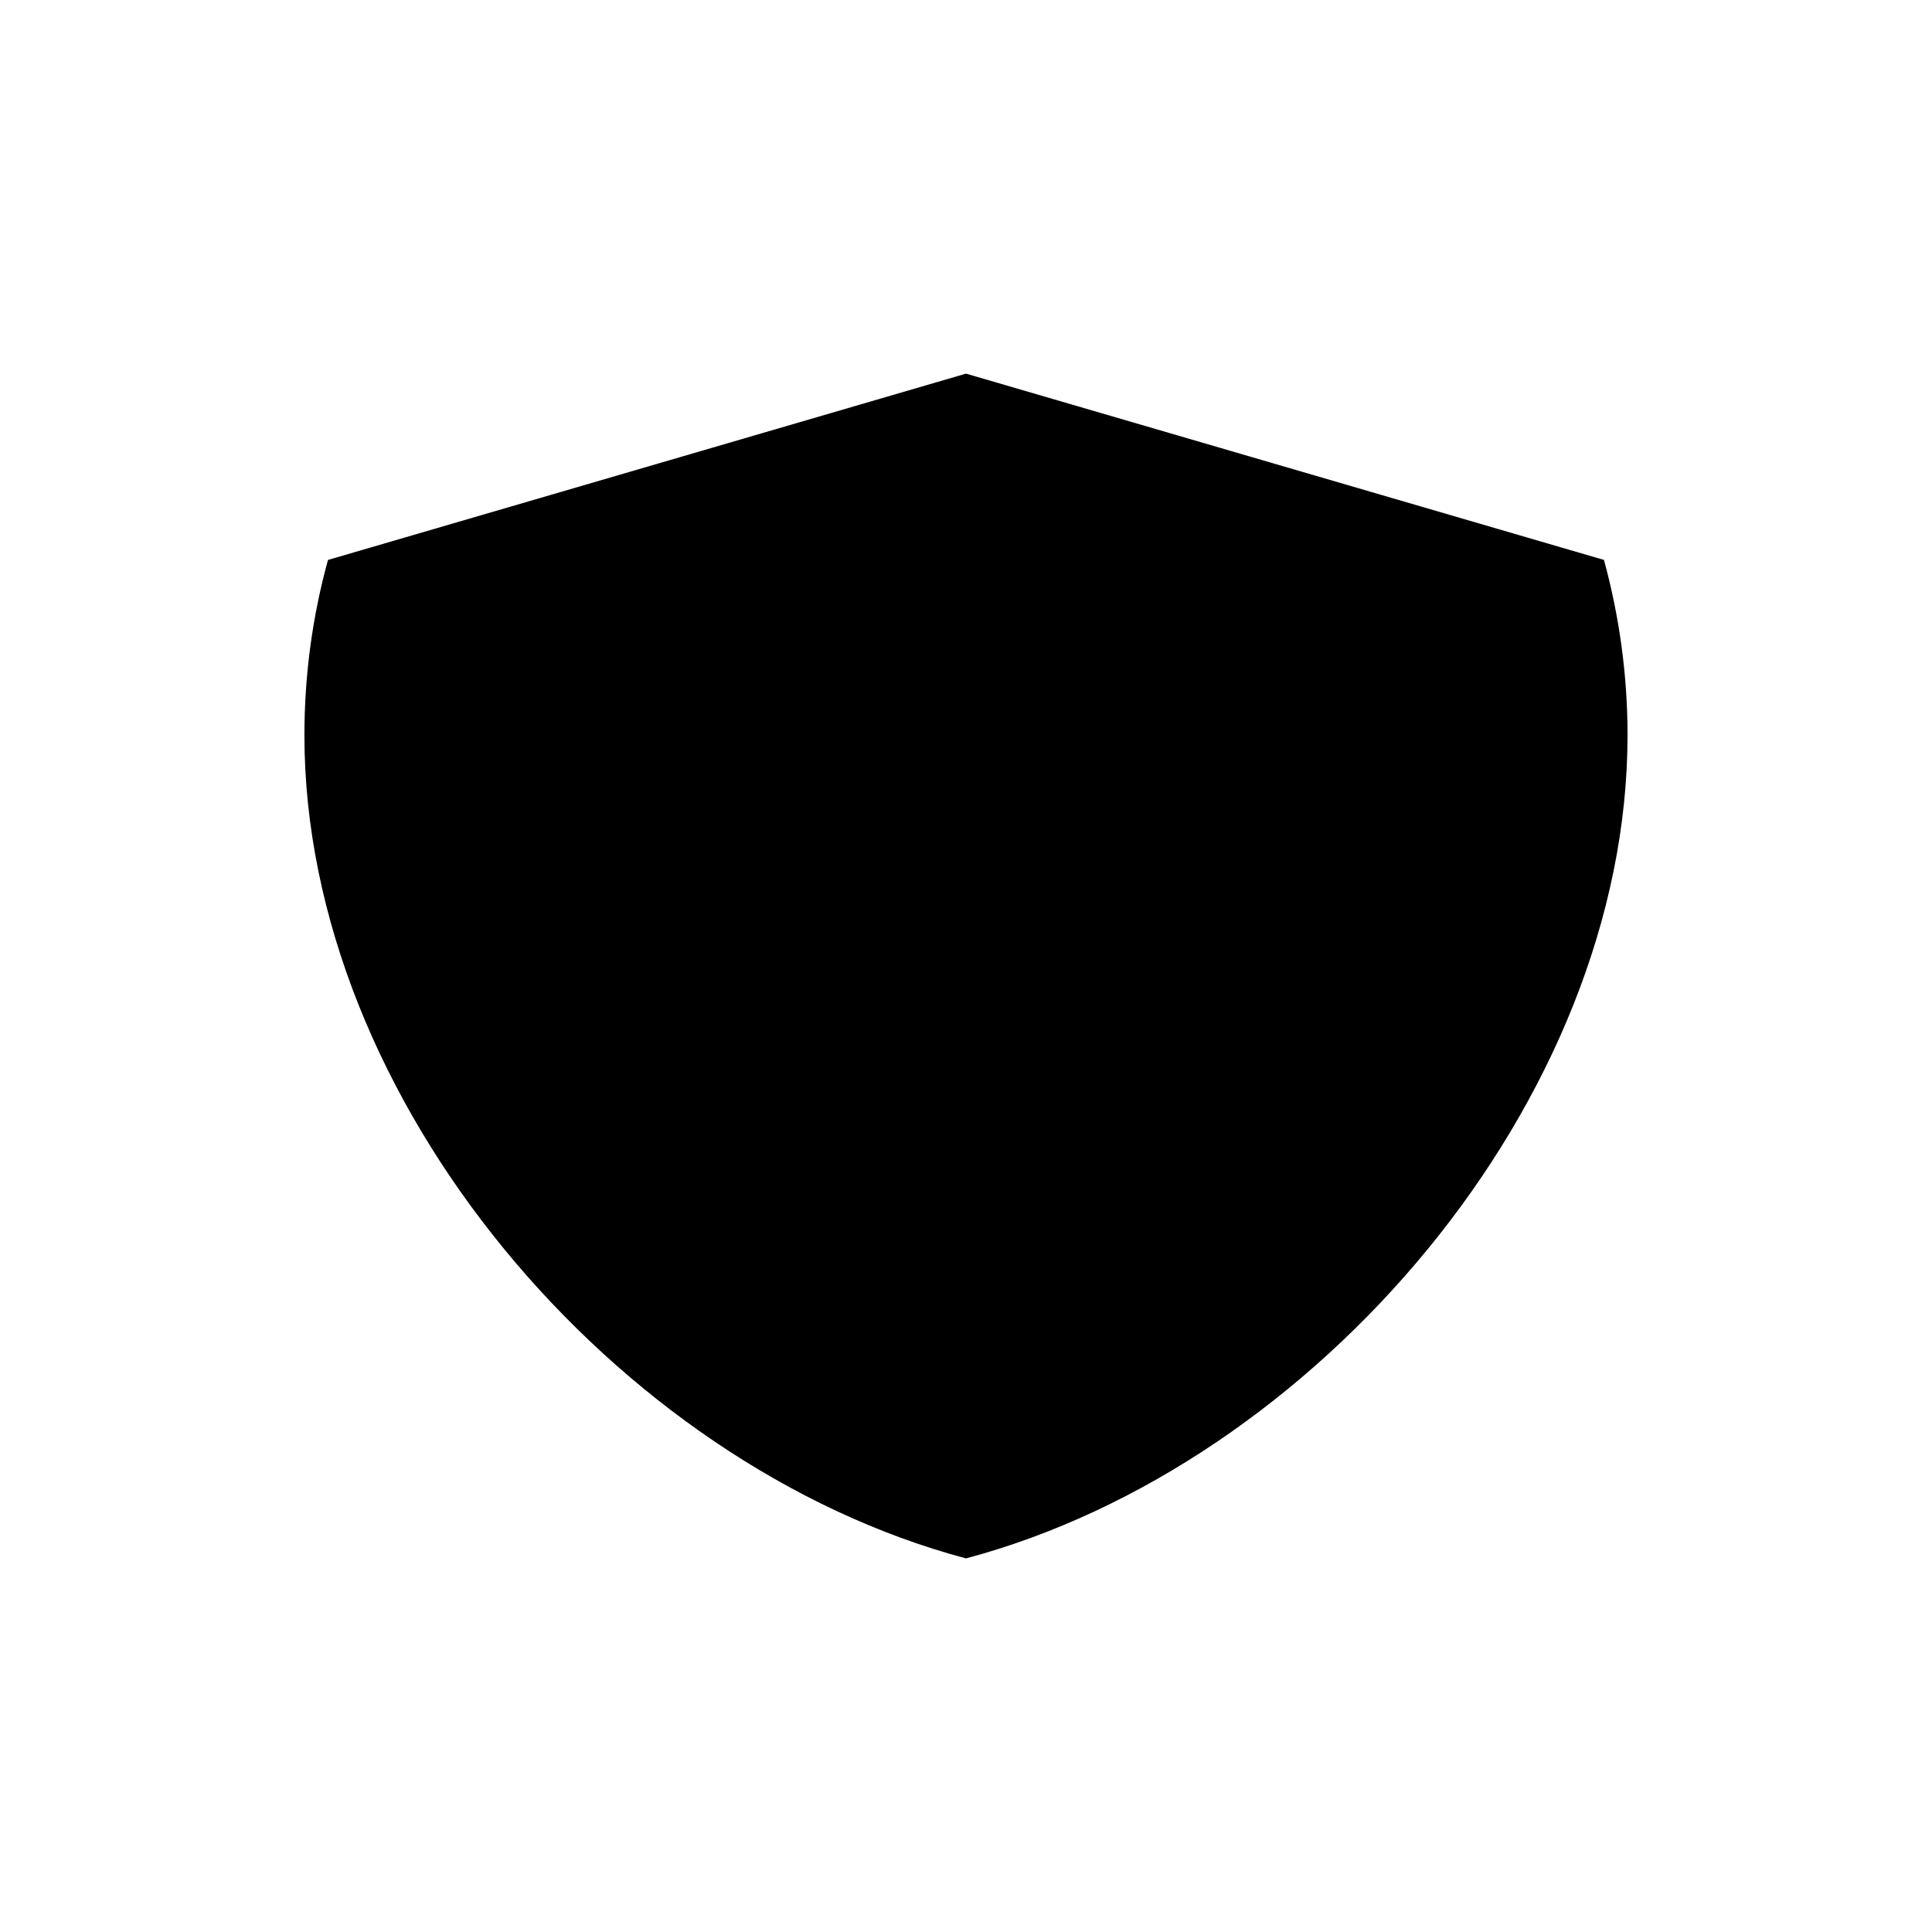 <?xml version="1.0" encoding="UTF-8"?>
<!-- The Best Svg Icon site in the world: iconSvg.co, Visit us! https://iconsvg.co -->
<svg fill="#000000" width="800px" height="800px" version="1.1" viewBox="144 144 512 512" xmlns="http://www.w3.org/2000/svg">
 <path d="m569.08 292.39-169.08-49.375-169.08 49.375c-4.082 14.812-6.246 30.379-6.246 46.453 0 96.832 82.625 193.46 175.32 218.15 92.699-24.688 175.32-121.32 175.32-218.15 0-16.125-2.215-31.695-6.246-46.453z"/>
</svg>